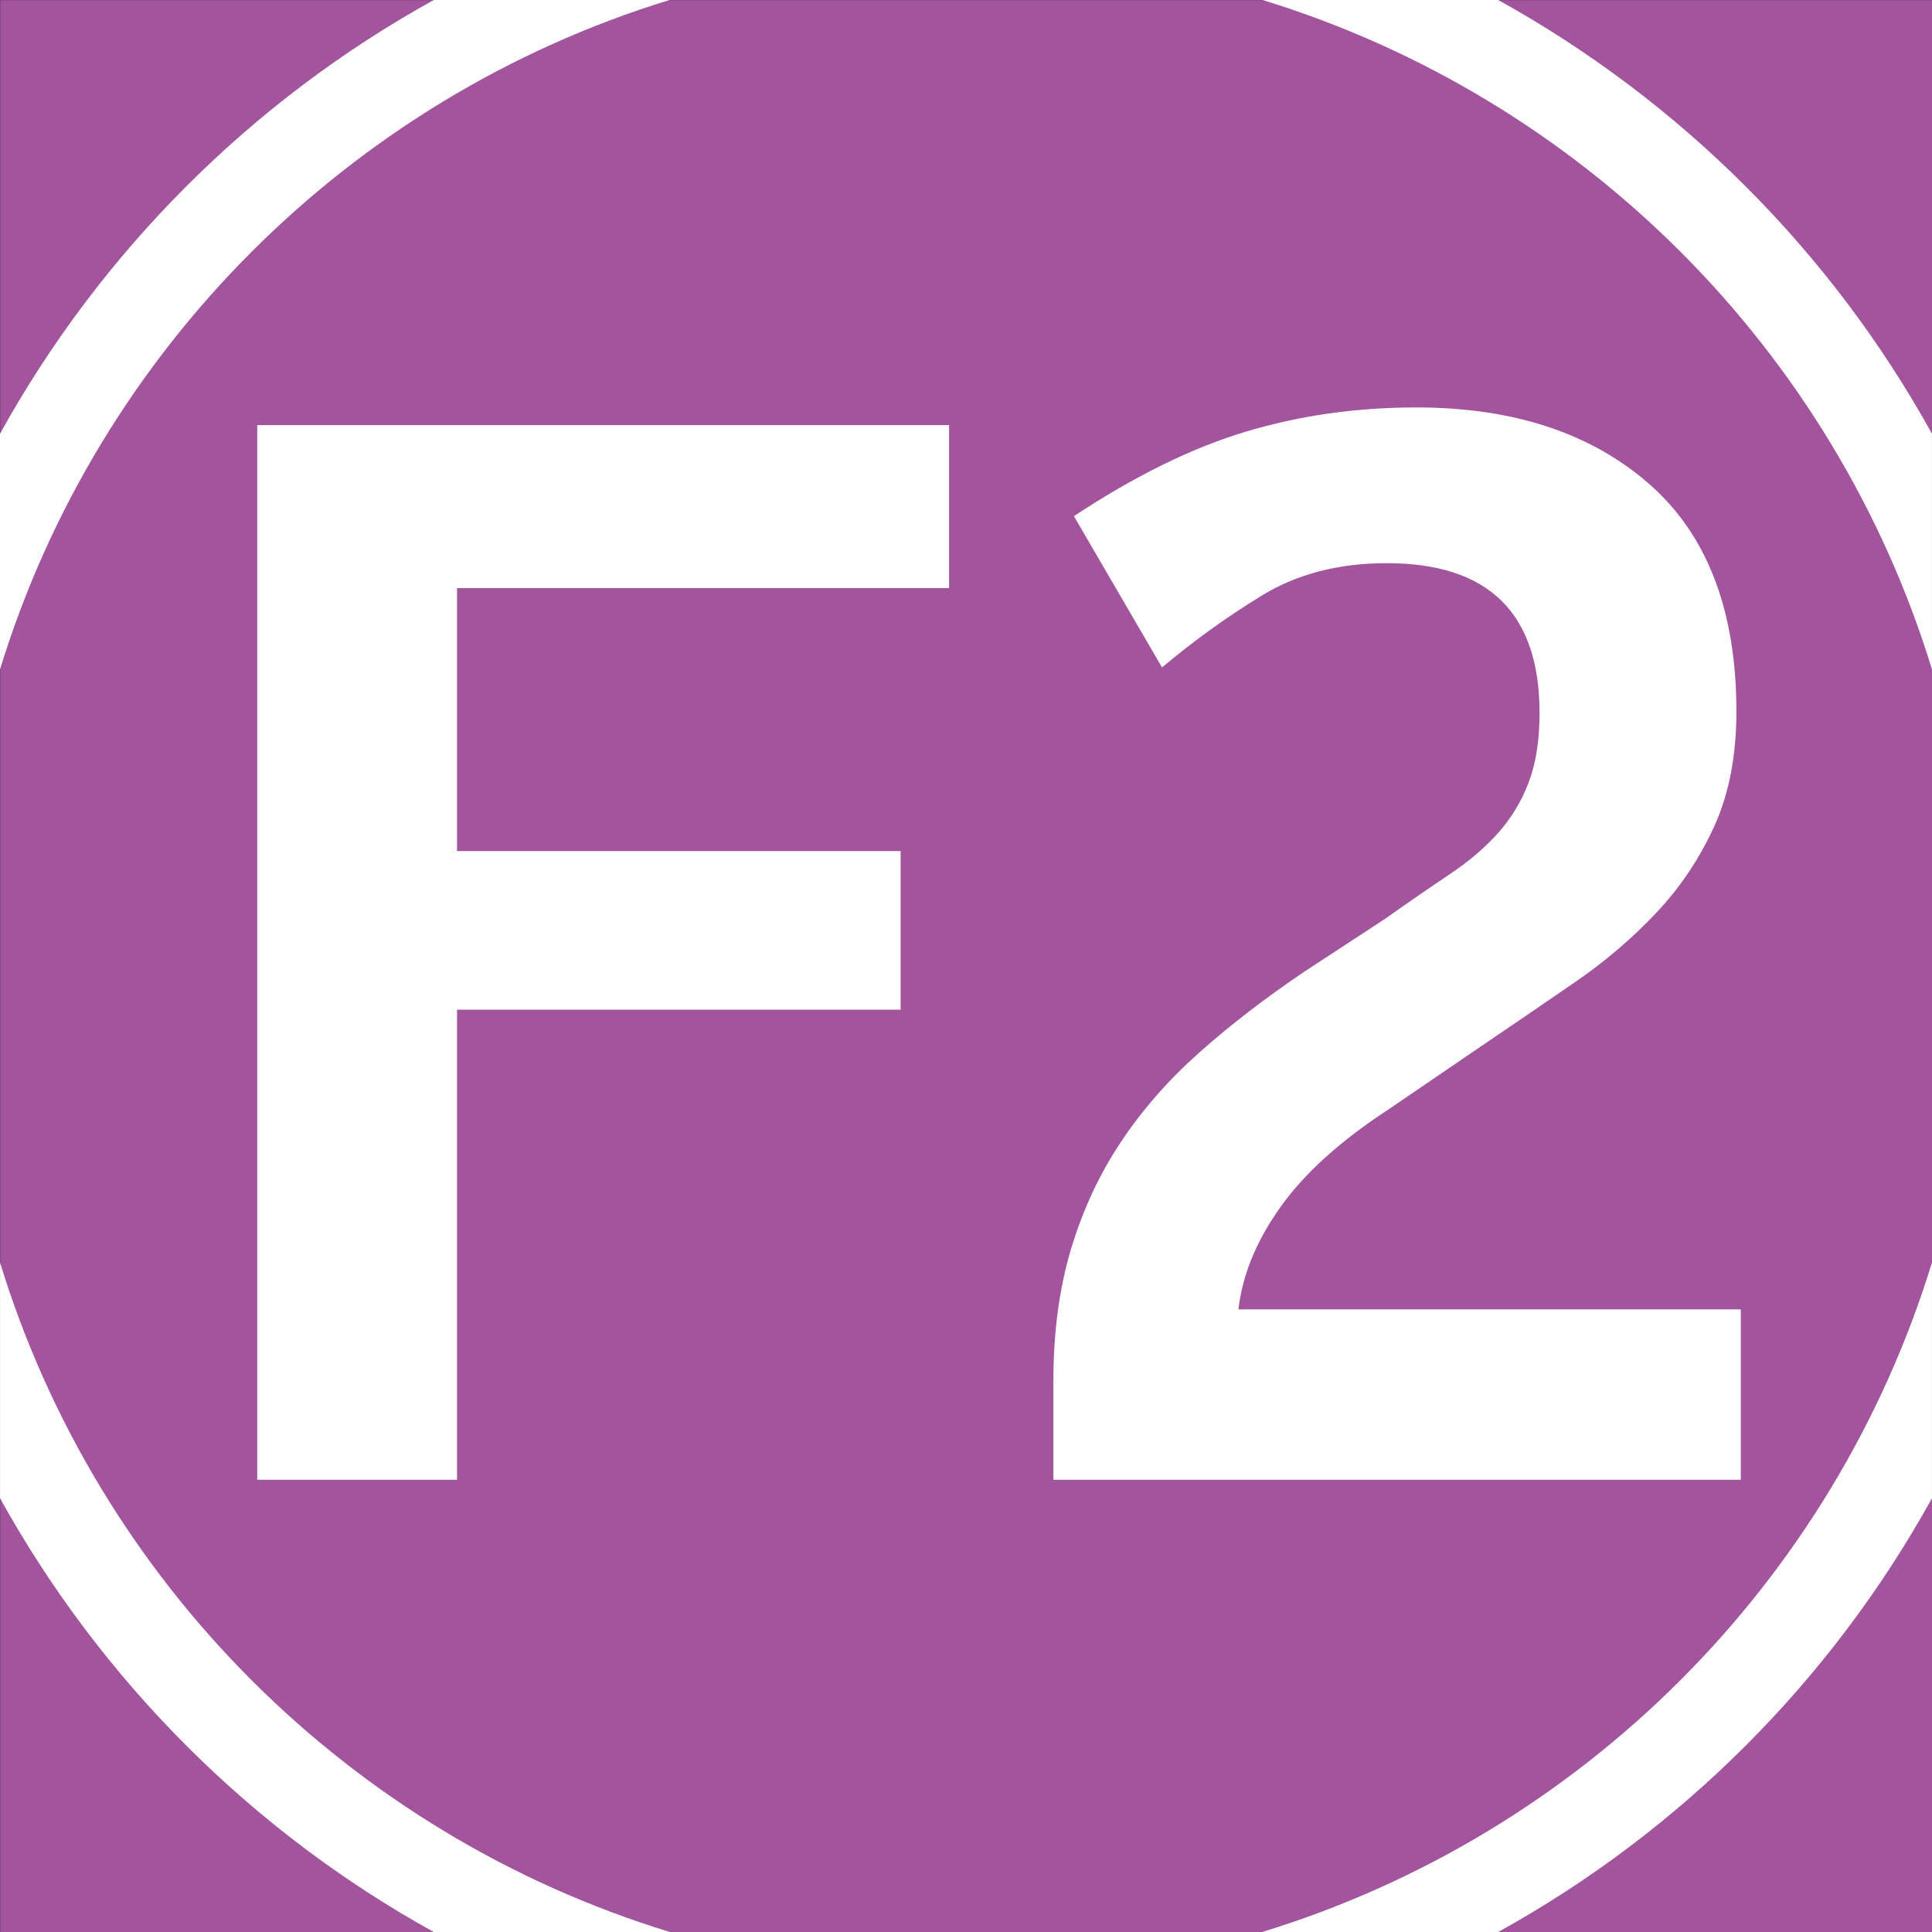 <?xml version="1.0" encoding="UTF-8"?><svg id="Calque_1" xmlns="http://www.w3.org/2000/svg" viewBox="0 0 761.83 761.89"><rect x="0" y="0" width="761.83" height="761.89" fill="#333333" stroke="none"/><defs><style>.cls-1{fill:#fff;}.cls-2{fill:#a2559d;}</style></defs><g><rect class="cls-2" x=".08" y=".05" width="761.75" height="761.84"/><path class="cls-1" d="M761.81,590.79v-92.91c-38.68,126-138.03,225.36-264.12,263.95h93.08c71.85-39.71,131.33-99.18,171.04-171.04"/><path class="cls-1" d="M263.95,.01h-92.91C99.18,39.72,39.71,99.2,0,171.05v92.91C38.68,137.96,138.03,38.69,263.95,.01"/><path class="cls-1" d="M761.81,263.94v-92.91C722.1,99.18,662.62,39.79,590.77,0h-92.91c126,38.68,225.36,137.95,263.95,263.94"/><path class="cls-1" d="M.02,497.89v92.91c39.79,71.85,99.18,131.32,171.03,171.03h93.08C138.04,723.24,38.69,623.89,.02,497.89"/></g><g><path class="cls-1" d="M180.21,231.91v103.68h174.93v62.56H180.21v185.35H101.44V167.62H374.25v64.29H180.21Z"/><path class="cls-1" d="M415.37,583.5v-38.81c0-19.3,2.32-36.68,6.95-52.13,4.63-15.44,11.2-29.54,19.69-42.28,8.49-12.74,18.82-24.52,30.99-35.33,12.16-10.81,25.97-21.43,41.41-31.86l31.86-20.85c9.27-6.56,17.67-12.35,25.2-17.38,7.53-5.01,13.9-10.43,19.11-16.22s9.27-12.45,12.16-19.98c2.9-7.53,4.34-16.7,4.34-27.51,0-39.39-20.08-59.08-60.24-59.08-18.92,0-35.33,4.25-49.23,12.74-13.9,8.5-27.03,17.96-39.39,28.38l-34.75-59.66c23.94-15.83,46.53-26.93,67.77-33.31,21.23-6.37,43.63-9.56,67.19-9.56,38.23,0,68.83,10.05,91.81,30.12,22.97,20.08,34.46,50.01,34.46,89.78,0,17.38-2.9,32.44-8.69,45.18-5.79,12.74-13.42,24.14-22.88,34.17-9.47,10.05-20.08,19.12-31.86,27.22-11.78,8.11-23.66,16.22-35.62,24.33l-38.23,26.07c-18.92,12.36-33.12,25.2-42.57,38.52-9.47,13.32-14.97,26.74-16.51,40.26h198.1v67.19H415.37Z"/></g></svg>